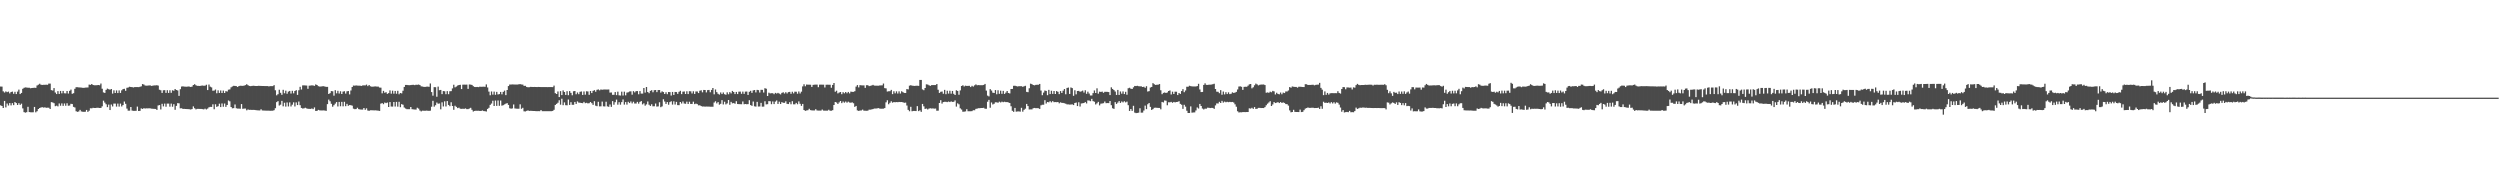 <svg xmlns="http://www.w3.org/2000/svg" width="1920" height="150"><path d="M0 66.465h1v14.431H0zM1 66.488h1v14.928H1zM2 70.160h1v12.774H2zM3 71.046h1v6.485H3zM4 70.191h1v12.296H4zM5 70.739h1v8.798H5zM6 70.364h1v10.677H6zM7 71.732h1v7.438H7zM8 70.679h1v10.281H8zM9 70.353h1v8.834H9zM10 72.046h1v8.682H10zM11 70.506h1v7.897H11zM12 72.218h1v6.922H12zM13 70.360h1v10.305H13zM14 68.789h1v10.462H14zM15 72.251h1v8.269H15zM16 71.386h1v8.255H16zM17 68.184h1v15.075H17zM18 67.430h1v18.669H18zM19 67.134h1v19.370H19zM20 67.245h1v18.937H20zM21 67.365h1v14.653H21zM22 67.398h1v18.678H22zM23 67.797h1v18.399H23zM24 67.571h1v18.701H24zM25 67.507h1v18.719H25zM26 67.374h1v14.772H26zM27 67.469h1v18.812H27zM28 65.653h1v19.734H28zM29 65.048h1v18.670H29zM30 64.312h1v18.621H30zM31 65.052h1v17.478H31zM32 65.245h1v17.086H32zM33 65.144h1v17.505H33zM34 65.150h1v17.302H34zM35 65.050h1v17.736H35zM36 65.131h1v17.574H36zM37 64.216h1v18.543H37zM38 64.219h1v19.503H38zM39 69.217h1v9.202H39zM40 69.530h1v9.152H40zM41 67.626h1v11.638H41zM42 71.062h1v10.511H42zM43 72.228h1v8.907H43zM44 70.004h1v11.720H44zM45 72.150h1v7.303H45zM46 69.825h1v11.356H46zM47 71.691h1v7.702H47zM48 69.824h1v11.457H48zM49 71.639h1v7.799H49zM50 71.737h1v9.456H50zM51 69.864h1v9.447H51zM52 71.823h1v9.406H52zM53 69.800h1v11.253H53zM54 68.819h1v10.913H54zM55 72.040h1v7.895H55zM56 71.552h1v10.542H56zM57 68.224h1v14.298H57zM58 66.961h1v18.486H58zM59 66.971h1v18.929H59zM60 67.102h1v18.487H60zM61 67.176h1v17.207H61zM62 67.289h1v18.296H62zM63 67.445h1v18.361H63zM64 67.476h1v18.413H64zM65 67.301h1v18.534H65zM66 67.203h1v17.227H66zM67 67.173h1v18.735H67zM68 64.993h1v20.001H68zM69 65.196h1v17.967H69zM70 64.523h1v18.674H70zM71 65.278h1v17.534H71zM72 65.474h1v17.453H72zM73 65.463h1v17.463H73zM74 65.434h1v17.321H74zM75 65.302h1v17.465H75zM76 65.471h1v17.486H76zM77 64.148h1v18.723H77zM78 68.128h1v13.542H78zM79 70.982h1v6.354H79zM80 71.373h1v7.400H80zM81 69.020h1v11.031H81zM82 68.069h1v14.231H82zM83 68.486h1v11.836H83zM84 68.840h1v15.665H84zM85 68.347h1v11.925H85zM86 71.865h1v9.887H86zM87 69.362h1v10.189H87zM88 71.441h1v8.118H88zM89 69.404h1v12.477H89zM90 71.455h1v8.123H90zM91 69.434h1v12.428H91zM92 71.384h1v8.199H92zM93 69.395h1v12.394H93zM94 68.413h1v12.275H94zM95 68.195h1v9.787H95zM96 69.757h1v9.956H96zM97 67.452h1v15.941H97zM98 67.188h1v17.830H98zM99 66.596h1v18.381H99zM100 66.828h1v15.356H100zM101 66.907h1v18.060H101zM102 67.198h1v17.951H102zM103 66.887h1v18.239H103zM104 66.843h1v18.228H104zM105 66.890h1v14.976H105zM106 66.906h1v18.350H106zM107 66.641h1v18.498H107zM108 66.293h1v16.949H108zM109 64.567h1v19.098H109zM110 64.944h1v18.147H110zM111 65.678h1v17.688H111zM112 65.778h1v17.413H112zM113 65.751h1v17.513H113zM114 65.565h1v17.602H114zM115 65.652h1v17.609H115zM116 65.974h1v17.458H116zM117 65.754h1v17.795H117zM118 65.589h1v17.998H118zM119 65.591h1v18.062H119zM120 65.408h1v19.011H120zM121 65.752h1v15.259H121zM122 68.916h1v11.751H122zM123 69.328h1v14.752H123zM124 71.384h1v8.358H124zM125 69.330h1v12.379H125zM126 69.219h1v10.349H126zM127 71.326h1v10.622H127zM128 69.291h1v10.296H128zM129 71.378h1v8.208H129zM130 69.304h1v12.635H130zM131 71.292h1v8.281H131zM132 69.346h1v12.650H132zM133 69.662h1v10.376H133zM134 68.371h1v15.975H134zM135 69.121h1v12.164H135zM136 69.502h1v9.691H136zM137 73.628h1v5.732H137zM138 68.485h1v14.732H138zM139 66.456h1v16.706H139zM140 66.299h1v17.376H140zM141 66.516h1v17.087H141zM142 66.562h1v17.138H142zM143 66.593h1v17.182H143zM144 66.422h1v17.374H144zM145 66.504h1v17.394H145zM146 66.807h1v17.306H146zM147 66.511h1v17.262H147zM148 65.282h1v16.452H148zM149 64.644h1v18.484H149zM150 65.462h1v18.560H150zM151 65.921h1v17.666H151zM152 65.929h1v17.687H152zM153 66.054h1v17.624H153zM154 65.806h1v17.868H154zM155 65.716h1v18.110H155zM156 65.822h1v18.192H156zM157 65.796h1v17.647H157zM158 65.057h1v19.014H158zM159 69.162h1v14.234H159zM160 64.898h1v17.557H160zM161 66.538h1v15.513H161zM162 67.137h1v14.982H162zM163 69.672h1v10.447H163zM164 69.507h1v14.424H164zM165 68.780h1v11.301H165zM166 71.619h1v10.447H166zM167 69.385h1v12.155H167zM168 71.363h1v8.253H168zM169 69.464h1v12.754H169zM170 71.432h1v8.036H170zM171 69.565h1v12.399H171zM172 71.400h1v8.107H172zM173 70.004h1v12.058H173zM174 70.292h1v10.322H174zM175 68.864h1v8.312H175zM176 68.660h1v9.155H176zM177 67.051h1v15.134H177zM178 66.420h1v16.798H178zM179 65.876h1v17.170H179zM180 66.007h1v14.232H180zM181 66.147h1v16.995H181zM182 66.788h1v16.607H182zM183 66.077h1v17.336H183zM184 65.862h1v17.623H184zM185 65.892h1v14.040H185zM186 65.922h1v17.639H186zM187 65.741h1v17.648H187zM188 65.382h1v17.948H188zM189 64.651h1v20.089H189zM190 65.421h1v18.658H190zM191 66.009h1v18.359H191zM192 66.135h1v18.172H192zM193 66.012h1v18.411H193zM194 65.860h1v18.494H194zM195 65.962h1v18.480H195zM196 66.048h1v18.546H196zM197 66.036h1v18.689H197zM198 65.914h1v18.876H198zM199 65.925h1v18.902H199zM200 66.012h1v17.922H200zM201 66.072h1v18.765H201zM202 66.058h1v18.837H202zM203 66.076h1v18.875H203zM204 66.105h1v18.874H204zM205 66.085h1v18.885H205zM206 66.347h1v18.654H206zM207 66.145h1v18.943H207zM208 66.157h1v18.902H208zM209 66.147h1v18.915H209zM210 65.399h1v19.223H210zM211 69.334h1v13.787H211zM212 73.203h1v5.220H212zM213 72.334h1v5.325H213zM214 68.910h1v12.158H214zM215 71.288h1v9.116H215zM216 72.795h1v4.695H216zM217 68.957h1v12.682H217zM218 71.607h1v7.313H218zM219 69.631h1v12.215H219zM220 71.965h1v6.736H220zM221 70.351h1v11.417H221zM222 69.849h1v8.798H222zM223 71.826h1v9.917H223zM224 69.728h1v10.662H224zM225 71.700h1v6.868H225zM226 69.900h1v11.881H226zM227 69.237h1v9.391H227zM228 72.867h1v7.832H228zM229 69.336h1v8.656H229zM230 66.669h1v14.124H230zM231 68.781h1v14.107H231zM232 65.599h1v17.754H232zM233 65.555h1v17.627H233zM234 65.632h1v17.103H234zM235 65.711h1v17.532H235zM236 68.181h1v15.362H236zM237 65.785h1v17.811H237zM238 65.663h1v18.003H238zM239 65.551h1v17.730H239zM240 65.616h1v18.191H240zM241 65.963h1v16.499H241zM242 64.841h1v20.347H242zM243 65.299h1v19.826H243zM244 66.177h1v18.226H244zM245 66.462h1v18.267H245zM246 66.456h1v18.381H246zM247 66.240h1v18.587H247zM248 66.215h1v18.568H248zM249 66.437h1v18.474H249zM250 66.733h1v18.410H250zM251 66.737h1v13.241H251zM252 72.185h1v4.307H252zM253 71.531h1v6.227H253zM254 69.919h1v9.812H254zM255 70.077h1v11.915H255zM256 73.448h1v7.369H256zM257 69.252h1v10.310H257zM258 71.676h1v6.722H258zM259 69.743h1v11.998H259zM260 71.844h1v6.419H260zM261 70.111h1v11.507H261zM262 72.202h1v6.052H262zM263 70.343h1v11.332H263zM264 70.022h1v8.141H264zM265 71.892h1v9.656H265zM266 70.125h1v9.632H266zM267 69.887h1v11.390H267zM268 72.473h1v8.194H268zM269 69.482h1v11.309H269zM270 66.796h1v14.372H270zM271 65.672h1v17.760H271zM272 65.786h1v18.066H272zM273 65.579h1v18.181H273zM274 65.745h1v16.990H274zM275 65.810h1v17.999H275zM276 65.777h1v18.287H276zM277 65.999h1v18.170H277zM278 65.616h1v18.574H278zM279 65.511h1v17.409H279zM280 65.580h1v18.733H280zM281 64.991h1v18.183H281zM282 66.148h1v18.758H282zM283 65.275h1v19.889H283zM284 66.229h1v18.446H284zM285 66.550h1v18.157H285zM286 66.539h1v18.205H286zM287 66.396h1v18.366H287zM288 66.334h1v18.424H288zM289 66.498h1v18.377H289zM290 66.485h1v18.505H290zM291 67.217h1v17.989H291zM292 67.322h1v12.303H292zM293 71.656h1v7.478H293zM294 69.788h1v10.251H294zM295 71.220h1v7.501H295zM296 70.788h1v8.397H296zM297 72.098h1v6.665H297zM298 71.542h1v10.637H298zM299 69.438h1v8.951H299zM300 71.938h1v9.865H300zM301 69.646h1v12.231H301zM302 71.941h1v6.412H302zM303 69.817h1v12.006H303zM304 72.008h1v6.223H304zM305 69.739h1v12.205H305zM306 72.371h1v5.830H306zM307 71.420h1v10.892H307zM308 71.717h1v8.274H308zM309 69.704h1v10.753H309zM310 66.742h1v15.839H310zM311 65.218h1v18.154H311zM312 65.220h1v18.640H312zM313 65.379h1v18.485H313zM314 65.440h1v18.410H314zM315 65.342h1v16.829H315zM316 65.175h1v18.677H316zM317 65.137h1v18.883H317zM318 65.379h1v18.717H318zM319 65.076h1v19.119H319zM320 65.119h1v17.628H320zM321 64.943h1v18.459H321zM322 65.329h1v19.555H322zM323 66.328h1v19.246H323zM324 66.451h1v18.550H324zM325 66.704h1v18.336H325zM326 66.772h1v18.309H326zM327 66.572h1v18.360H327zM328 66.497h1v18.549H328zM329 66.647h1v18.491H329zM330 64.096h1v20.903H330zM331 70.717h1v11.276H331zM332 73.456h1v3.948H332zM333 66.924h1v14.975H333zM334 66.992h1v13.826H334zM335 74.299h1v4.422H335zM336 66.518h1v13.151H336zM337 69.257h1v10.185H337zM338 69.058h1v14.915H338zM339 72.317h1v6.285H339zM340 69.940h1v11.824H340zM341 70.073h1v7.764H341zM342 72.367h1v9.381H342zM343 69.977h1v7.618H343zM344 72.342h1v8.229H344zM345 70.095h1v11.473H345zM346 70.012h1v8.536H346zM347 67.906h1v13.506H347zM348 65.089h1v19.263H348zM349 67.082h1v14.109H349zM350 66.463h1v15.627H350zM351 65.702h1v17.346H351zM352 65.258h1v17.420H352zM353 65.126h1v18.405H353zM354 68.420h1v15.200H354zM355 65.011h1v18.490H355zM356 64.998h1v18.592H356zM357 65.027h1v18.219H357zM358 64.981h1v18.835H358zM359 68.244h1v15.547H359zM360 64.861h1v18.493H360zM361 64.995h1v17.817H361zM362 65.212h1v19.092H362zM363 66.196h1v19.473H363zM364 66.753h1v18.437H364zM365 66.886h1v18.157H365zM366 66.746h1v18.373H366zM367 66.943h1v18.120H367zM368 66.536h1v18.643H368zM369 66.679h1v18.542H369zM370 66.633h1v18.210H370zM371 66.579h1v18.718H371zM372 66.654h1v18.728H372zM373 64.801h1v20.853H373zM374 67.168h1v16.472H374zM375 70.359h1v12.451H375zM376 73.155h1v7.380H376zM377 70.244h1v9.262H377zM378 72.651h1v4.713H378zM379 70.371h1v11.022H379zM380 72.804h1v4.427H380zM381 70.554h1v10.764H381zM382 72.561h1v4.598H382zM383 72.267h1v8.993H383zM384 70.621h1v6.595H384zM385 72.429h1v8.746H385zM386 70.534h1v10.278H386zM387 69.570h1v10.601H387zM388 73.069h1v6.556H388zM389 69.117h1v10.068H389zM390 66.083h1v14.508H390zM391 64.908h1v18.235H391zM392 64.899h1v18.603H392zM393 64.835h1v18.418H393zM394 64.853h1v15.363H394zM395 64.921h1v18.389H395zM396 64.912h1v18.551H396zM397 64.900h1v18.618H397zM398 64.736h1v18.757H398zM399 64.607h1v15.504H399zM400 64.856h1v18.711H400zM401 64.989h1v17.802H401zM402 65.931h1v19.569H402zM403 65.891h1v19.710H403zM404 66.741h1v18.402H404zM405 67.035h1v17.740H405zM406 66.957h1v18.219H406zM407 66.735h1v18.370H407zM408 66.780h1v18.369H408zM409 66.841h1v18.392H409zM410 66.754h1v18.486H410zM411 66.806h1v18.562H411zM412 66.854h1v18.531H412zM413 66.790h1v18.564H413zM414 66.839h1v18.548H414zM415 66.888h1v17.668H415zM416 66.863h1v18.543H416zM417 66.875h1v18.526H417zM418 66.863h1v18.541H418zM419 66.878h1v18.498H419zM420 66.903h1v18.485H420zM421 66.890h1v18.527H421zM422 66.877h1v18.530H422zM423 66.884h1v18.506H423zM424 66.897h1v18.313H424zM425 65.734h1v18.580H425zM426 71.599h1v8.977H426zM427 72.195h1v7.578H427zM428 70.227h1v8.669H428zM429 74.568h1v2.456H429zM430 70.006h1v10.394H430zM431 73.029h1v2.813H431zM432 69.443h1v11.359H432zM433 70.677h1v7.973H433zM434 72.919h1v7.878H434zM435 70.046h1v10.829H435zM436 73.094h1v3.340H436zM437 69.924h1v10.676H437zM438 71.318h1v7.147H438zM439 73.147h1v7.321H439zM440 70.079h1v10.426H440zM441 69.868h1v8.412H441zM442 72.375h1v7.447H442zM443 70.989h1v6.887H443zM444 72.345h1v6.467H444zM445 70.518h1v8.364H445zM446 70.249h1v8.847H446zM447 72.902h1v6.334H447zM448 70.269h1v7.986H448zM449 72.705h1v6.553H449zM450 70.068h1v8.905H450zM451 70.233h1v9.170H451zM452 72.790h1v6.463H452zM453 69.911h1v8.430H453zM454 71.477h1v7.801H454zM455 69.761h1v10.771H455zM456 69.231h1v8.481H456zM457 70.434h1v10.736H457zM458 68.972h1v12.599H458zM459 68.676h1v9.493H459zM460 69.359h1v12.340H460zM461 68.709h1v12.962H461zM462 68.917h1v9.110H462zM463 68.778h1v12.870H463zM464 68.702h1v13.039H464zM465 68.764h1v9.350H465zM466 68.751h1v12.953H466zM467 68.696h1v13.342H467zM468 71.107h1v9.111H468zM469 71.033h1v11.028H469zM470 72.787h1v4.861H470zM471 72.801h1v7.617H471zM472 70.696h1v7.788H472zM473 73.067h1v3.437H473zM474 70.424h1v9.937H474zM475 73.230h1v5.257H475zM476 73.383h1v7.011H476zM477 70.398h1v8.037H477zM478 73.375h1v3.017H478zM479 70.381h1v9.933H479zM480 73.231h1v5.170H480zM481 71.122h1v9.222H481zM482 70.854h1v7.344H482zM483 70.249h1v8.891H483zM484 70.147h1v7.803H484zM485 72.728h1v6.661H485zM486 69.975h1v8.140H486zM487 70.972h1v8.566H487zM488 69.975h1v9.534H488zM489 69.921h1v8.298H489zM490 72.405h1v7.222H490zM491 69.954h1v8.282H491zM492 71.896h1v5.718H492zM493 71.895h1v8.266H493zM494 67.578h1v11.791H494zM495 71.135h1v10.004H495zM496 66.809h1v13.344H496zM497 70.652h1v7.259H497zM498 71.563h1v8.869H498zM499 69.796h1v11.537H499zM500 69.259h1v10.800H500zM501 70.853h1v10.828H501zM502 69.258h1v12.344H502zM503 69.123h1v10.390H503zM504 70.735h1v11.143H504zM505 69.171h1v12.547H505zM506 69.117h1v9.444H506zM507 71.123h1v11.207H507zM508 70.118h1v11.583H508zM509 70.684h1v5.556H509zM510 72.178h1v5.818H510zM511 70.857h1v8.957H511zM512 72.351h1v6.050H512zM513 70.656h1v9.763H513zM514 70.759h1v7.657H514zM515 73.366h1v4.412H515zM516 70.584h1v9.734H516zM517 72.927h1v4.890H517zM518 70.584h1v9.724H518zM519 70.691h1v7.531H519zM520 72.115h1v8.623H520zM521 70.507h1v10.287H521zM522 69.746h1v8.599H522zM523 72.294h1v7.225H523zM524 70.388h1v7.536H524zM525 70.270h1v9.258H525zM526 72.199h1v7.508H526zM527 70.096h1v7.993H527zM528 72.261h1v7.599H528zM529 70.065h1v8.047H529zM530 70.129h1v9.709H530zM531 71.774h1v8.034H531zM532 70.107h1v7.995H532zM533 72.127h1v7.861H533zM534 70.265h1v9.309H534zM535 70.251h1v9.700H535zM536 71.462h1v9.479H536zM537 69.678h1v11.149H537zM538 69.328h1v12.141H538zM539 70.899h1v10.918H539zM540 69.087h1v12.676H540zM541 69.105h1v12.840H541zM542 70.970h1v10.857H542zM543 69.201h1v12.675H543zM544 69.069h1v12.802H544zM545 70.852h1v11.136H545zM546 69.093h1v12.869H546zM547 67.568h1v14.382H547zM548 72.471h1v6.285H548zM549 68.692h1v9.069H549zM550 70.739h1v8.646H550zM551 72.029h1v6.342H551zM552 72.638h1v7.725H552zM553 70.995h1v8.745H553zM554 72.234h1v4.693H554zM555 71.002h1v9.235H555zM556 72.345h1v5.804H556zM557 72.770h1v7.425H557zM558 70.917h1v8.508H558zM559 72.403h1v4.381H559zM560 70.745h1v9.737H560zM561 71.729h1v6.528H561zM562 69.815h1v9.547H562zM563 70.635h1v8.515H563zM564 72.236h1v7.456H564zM565 70.616h1v7.123H565zM566 72.227h1v7.670H566zM567 70.426h1v9.539H567zM568 70.325h1v9.717H568zM569 72.038h1v8.045H569zM570 70.337h1v7.572H570zM571 72.075h1v7.976H571zM572 70.370h1v9.508H572zM573 70.275h1v9.780H573zM574 72.906h1v7.078H574zM575 70.497h1v6.433H575zM576 69.755h1v10.913H576zM577 71.341h1v9.952H577zM578 69.408h1v8.561H578zM579 69.143h1v12.537H579zM580 70.977h1v10.907H580zM581 69.032h1v9.226H581zM582 69.197h1v12.634H582zM583 71.090h1v10.689H583zM584 68.981h1v10.022H584zM585 68.994h1v12.912H585zM586 71.062h1v10.800H586zM587 67.721h1v10.057H587zM588 68.149h1v12.046H588zM589 73.734h1v6.280H589zM590 71.147h1v6.510H590zM591 71.740h1v6.028H591zM592 71.585h1v8.420H592zM593 71.594h1v6.340H593zM594 72.338h1v7.610H594zM595 71.331h1v6.676H595zM596 71.859h1v5.322H596zM597 71.326h1v8.514H597zM598 71.879h1v6.195H598zM599 72.504h1v7.352H599zM600 71.303h1v7.140H600zM601 70.856h1v8.080H601zM602 71.848h1v7.176H602zM603 70.788h1v7.039H603zM604 71.769h1v8.024H604zM605 70.742h1v9.203H605zM606 70.573h1v7.913H606zM607 72.031h1v8.029H607zM608 70.463h1v7.270H608zM609 71.737h1v8.375H609zM610 70.417h1v9.715H610zM611 70.474h1v8.512H611zM612 71.984h1v8.081H612zM613 70.235h1v7.651H613zM614 71.796h1v7.919H614zM615 70.384h1v10.921H615zM616 66.345h1v13.484H616zM617 64.692h1v19.786H617zM618 66.235h1v18.891H618zM619 64.900h1v19.958H619zM620 65.044h1v19.590H620zM621 65.050h1v18.531H621zM622 65.065h1v19.537H622zM623 66.778h1v18.030H623zM624 65.163h1v19.667H624zM625 65.027h1v19.835H625zM626 64.986h1v18.899H626zM627 64.964h1v19.895H627zM628 66.947h1v18.000H628zM629 65.010h1v19.918H629zM630 64.986h1v19.969H630zM631 65.009h1v19.105H631zM632 65.045h1v19.908H632zM633 67.179h1v17.824H633zM634 65.051h1v19.924H634zM635 65.042h1v19.937H635zM636 65.066h1v19.202H636zM637 65.062h1v19.975H637zM638 67.356h1v17.676H638zM639 65.232h1v19.405H639zM640 63.733h1v16.888H640zM641 70.430h1v7.903H641zM642 69.615h1v9.113H642zM643 71.716h1v8.130H643zM644 71.048h1v7.613H644zM645 70.673h1v6.870H645zM646 72.362h1v6.841H646zM647 70.809h1v7.160H647zM648 71.697h1v7.142H648zM649 70.631h1v7.348H649zM650 71.623h1v7.215H650zM651 70.621h1v7.475H651zM652 71.713h1v7.035H652zM653 70.359h1v8.541H653zM654 70.545h1v8.034H654zM655 70.546h1v8.750H655zM656 70.020h1v12.059H656zM657 66.525h1v14.836H657zM658 65.319h1v19.472H658zM659 67.099h1v18.080H659zM660 65.364h1v19.537H660zM661 65.537h1v19.315H661zM662 65.611h1v18.586H662zM663 65.582h1v19.405H663zM664 67.479h1v17.543H664zM665 65.428h1v19.686H665zM666 65.424h1v19.550H666zM667 66.149h1v18.060H667zM668 65.909h1v18.340H668zM669 65.637h1v18.396H669zM670 65.172h1v18.592H670zM671 65.720h1v17.656H671zM672 65.786h1v17.575H672zM673 65.803h1v17.507H673zM674 65.824h1v17.152H674zM675 65.632h1v17.742H675zM676 65.589h1v17.907H676zM677 65.560h1v17.923H677zM678 64.154h1v19.290H678zM679 67.685h1v15.303H679zM680 67.899h1v10.704H680zM681 70.293h1v6.705H681zM682 70.080h1v10.021H682zM683 70.035h1v8.933H683zM684 69.003h1v8.749H684zM685 72.274h1v6.564H685zM686 70.069h1v8.311H686zM687 71.698h1v6.837H687zM688 70.120h1v8.251H688zM689 71.819h1v6.695H689zM690 70.148h1v8.152H690zM691 71.846h1v6.556H691zM692 70.075h1v8.271H692zM693 70.820h1v7.752H693zM694 71.398h1v7.551H694zM695 71.446h1v7.351H695zM696 68.396h1v12.646H696zM697 68.647h1v15.719H697zM698 65.775h1v19.679H698zM699 65.413h1v16.635H699zM700 65.803h1v19.658H700zM701 65.893h1v19.320H701zM702 66.012h1v19.197H702zM703 65.824h1v19.461H703zM704 65.826h1v15.699H704zM705 65.936h1v19.397H705zM706 61.404h1v23.315H706zM707 61.390h1v24.503H707zM708 68.649h1v11.197H708zM709 69.260h1v12.378H709zM710 67.565h1v16.102H710zM711 64.743h1v18.607H711zM712 64.907h1v19.144H712zM713 65.491h1v17.898H713zM714 65.925h1v17.246H714zM715 65.390h1v17.962H715zM716 65.319h1v17.937H716zM717 65.327h1v18.126H717zM718 65.331h1v18.038H718zM719 64.536h1v20.511H719zM720 68.909h1v16.091H720zM721 71.392h1v7.711H721zM722 70.527h1v6.442H722zM723 70.281h1v9.281H723zM724 71.992h1v6.379H724zM725 69.036h1v9.171H725zM726 72.365h1v5.801H726zM727 69.665h1v8.790H727zM728 71.877h1v6.103H728zM729 69.699h1v8.666H729zM730 71.947h1v5.951H730zM731 69.851h1v8.457H731zM732 72.051h1v6.146H732zM733 72.983h1v4.121H733zM734 69.348h1v12.531H734zM735 69.835h1v9.544H735zM736 72.759h1v7.382H736zM737 69.413h1v13.792H737zM738 66.061h1v18.036H738zM739 65.496h1v20.312H739zM740 66.424h1v19.315H740zM741 65.769h1v19.785H741zM742 66.004h1v17.839H742zM743 65.941h1v19.489H743zM744 65.886h1v19.550H744zM745 66.890h1v18.553H745zM746 65.914h1v19.454H746zM747 66.505h1v18.146H747zM748 65.535h1v19.159H748zM749 64.806h1v18.824H749zM750 65.507h1v17.922H750zM751 65.350h1v17.735H751zM752 65.432h1v17.647H752zM753 65.442h1v17.481H753zM754 65.441h1v17.524H754zM755 65.251h1v17.535H755zM756 64.452h1v19.062H756zM757 69.604h1v13.930H757zM758 73.397h1v4.743H758zM759 74.043h1v2.641H759zM760 68.450h1v14.284H760zM761 69.553h1v9.166H761zM762 71.162h1v9.050H762zM763 71.426h1v8.244H763zM764 69.151h1v9.388H764zM765 72.415h1v6.152H765zM766 69.326h1v9.574H766zM767 72.064h1v5.996H767zM768 69.639h1v9.055H768zM769 72.056h1v6.036H769zM770 69.798h1v8.708H770zM771 72.159h1v5.995H771zM772 71.094h1v7.340H772zM773 69.875h1v8.511H773zM774 71.426h1v7.255H774zM775 71.756h1v7.354H775zM776 68.333h1v13.286H776zM777 68.285h1v16.813H777zM778 65.920h1v19.996H778zM779 65.839h1v17.032H779zM780 66.136h1v19.621H780zM781 66.406h1v19.207H781zM782 66.193h1v19.379H782zM783 66.198h1v19.561H783zM784 66.177h1v16.615H784zM785 66.682h1v19.067H785zM786 66.237h1v18.080H786zM787 65.886h1v17.587H787zM788 70.532h1v9.292H788zM789 70.791h1v10.676H789zM790 67.789h1v16.283H790zM791 64.242h1v19.769H791zM792 64.598h1v19.410H792zM793 65.294h1v17.835H793zM794 65.551h1v17.331H794zM795 65.158h1v17.943H795zM796 65.092h1v17.966H796zM797 65.062h1v18.096H797zM798 64.439h1v19.204H798zM799 69.524h1v11.354H799zM800 73.098h1v7.347H800zM801 71.117h1v9.336H801zM802 69.504h1v7.438H802zM803 69.818h1v9.688H803zM804 73.129h1v5.231H804zM805 69.019h1v9.594H805zM806 72.261h1v5.445H806zM807 69.663h1v9.003H807zM808 72.115h1v5.536H808zM809 69.877h1v8.598H809zM810 72.176h1v6.220H810zM811 69.932h1v8.562H811zM812 70.495h1v7.821H812zM813 72.307h1v7.049H813zM814 69.925h1v8.663H814zM815 71.389h1v7.628H815zM816 69.628h1v9.441H816zM817 68.349h1v10.935H817zM818 72.379h1v7.290H818zM819 67.531h1v12.632H819zM820 67.221h1v12.946H820zM821 72.139h1v8.191H821zM822 67.162h1v13.137H822zM823 67.683h1v12.458H823zM824 73.556h1v7.115H824zM825 69.325h1v9.779H825zM826 72.461h1v6.279H826zM827 69.898h1v11.555H827zM828 69.798h1v8.730H828zM829 70.452h1v11.387H829zM830 70.162h1v9.286H830zM831 69.604h1v9.692H831zM832 71.067h1v8.026H832zM833 69.330h1v9.063H833zM834 72.055h1v7.409H834zM835 70.418h1v6.673H835zM836 71.831h1v5.359H836zM837 73.340h1v4.359H837zM838 73.303h1v2.602H838zM839 71.521h1v6.146H839zM840 69.483h1v8.651H840zM841 71.445h1v8.781H841zM842 67.859h1v11.508H842zM843 71.929h1v6.318H843zM844 70.414h1v10.539H844zM845 70.611h1v8.981H845zM846 70.329h1v9.151H846zM847 71.292h1v7.987H847zM848 70.515h1v7.445H848zM849 70.521h1v8.716H849zM850 70.531h1v8.606H850zM851 70.686h1v8.504H851zM852 73.031h1v4.523H852zM853 67.046h1v13.767H853zM854 68.307h1v14.838H854zM855 69.160h1v14.427H855zM856 70.315h1v8.145H856zM857 72.928h1v6.885H857zM858 69.075h1v9.700H858zM859 72.888h1v4.745H859zM860 70.251h1v8.789H860zM861 71.961h1v5.974H861zM862 70.193h1v8.450H862zM863 72.248h1v5.512H863zM864 70.514h1v8.116H864zM865 72.763h1v5.289H865zM866 67.802h1v12.988H866zM867 67.356h1v17.825H867zM868 68.086h1v15.649H868zM869 68.371h1v16.754H869zM870 67.080h1v14.155H870zM871 65.972h1v20.508H871zM872 66.102h1v20.808H872zM873 65.907h1v20.827H873zM874 66.195h1v20.349H874zM875 66.320h1v16.838H875zM876 66.303h1v20.223H876zM877 66.835h1v19.639H877zM878 66.605h1v18.302H878zM879 67.430h1v13.666H879zM880 66.224h1v17.610H880zM881 70.273h1v9.779H881zM882 69.989h1v9.092H882zM883 67.239h1v14.818H883zM884 66.778h1v17.630H884zM885 63.837h1v19.961H885zM886 64.702h1v18.108H886zM887 65.232h1v17.440H887zM888 65.061h1v17.737H888zM889 65.014h1v17.870H889zM890 64.577h1v18.320H890zM891 69.319h1v14.651H891zM892 72.367h1v5.909H892zM893 71.330h1v7.350H893zM894 70.996h1v6.186H894zM895 71.439h1v5.920H895zM896 71.009h1v9.840H896zM897 69.903h1v8.648H897zM898 69.475h1v9.105H898zM899 72.542h1v5.703H899zM900 70.402h1v8.536H900zM901 72.198h1v6.063H901zM902 70.414h1v8.219H902zM903 70.474h1v7.853H903zM904 73.014h1v5.238H904zM905 71.440h1v6.260H905zM906 72.118h1v7.645H906zM907 69.953h1v10.467H907zM908 68.440h1v15.178H908zM909 70.802h1v9.670H909zM910 69.501h1v12.445H910zM911 66.596h1v18.469H911zM912 66.607h1v20.172H912zM913 65.851h1v20.951H913zM914 66.164h1v15.530H914zM915 66.329h1v20.191H915zM916 66.391h1v19.985H916zM917 66.390h1v19.922H917zM918 66.414h1v18.409H918zM919 66.111h1v16.402H919zM920 64.337h1v19.030H920zM921 68.691h1v11.119H921zM922 70.701h1v10.693H922zM923 70.589h1v12.781H923zM924 65.230h1v18.859H924zM925 64.007h1v19.425H925zM926 65.157h1v18.279H926zM927 65.244h1v17.443H927zM928 65.021h1v17.767H928zM929 65.036h1v17.937H929zM930 64.942h1v17.904H930zM931 64.663h1v18.240H931zM932 64.314h1v19.275H932zM933 68.331h1v12.602H933zM934 70.395h1v9.014H934zM935 70.487h1v9.019H935zM936 71.592h1v6.582H936zM937 69.225h1v9.884H937zM938 72.765h1v4.687H938zM939 70.305h1v8.487H939zM940 72.506h1v5.537H940zM941 70.804h1v7.759H941zM942 72.260h1v5.921H942zM943 70.925h1v7.547H943zM944 72.283h1v5.973H944zM945 71.994h1v6.437H945zM946 70.907h1v7.395H946zM947 71.386h1v7.365H947zM948 71.114h1v9.007H948zM949 70.532h1v11.456H949zM950 68.722h1v16.749H950zM951 66.482h1v19.903H951zM952 66.315h1v19.930H952zM953 66.642h1v19.636H953zM954 69.011h1v17.076H954zM955 66.699h1v19.390H955zM956 66.632h1v19.491H956zM957 66.641h1v19.400H957zM958 65.800h1v20.240H958zM959 64.755h1v18.450H959zM960 64.529h1v18.859H960zM961 67.825h1v14.950H961zM962 67.024h1v16.584H962zM963 65.473h1v16.778H963zM964 64.187h1v19.455H964zM965 64.828h1v18.659H965zM966 65.572h1v17.271H966zM967 65.144h1v17.699H967zM968 64.918h1v18.074H968zM969 64.946h1v17.993H969zM970 64.865h1v18.140H970zM971 65.330h1v16.948H971zM972 71.215h1v9.652H972zM973 70.983h1v8.653H973zM974 71.276h1v7.440H974zM975 70.406h1v7.331H975zM976 70.862h1v10.545H976zM977 69.788h1v10.454H977zM978 70.197h1v8.185H978zM979 72.569h1v6.597H979zM980 71.197h1v7.651H980zM981 72.130h1v6.331H981zM982 72.424h1v6.749H982zM983 71.046h1v7.346H983zM984 72.376h1v6.685H984zM985 71.099h1v7.518H985zM986 71.459h1v7.602H986zM987 70.257h1v9.690H987zM988 70.258h1v9.770H988zM989 69.452h1v11.625H989zM990 66.853h1v17.948H990zM991 67.400h1v18.875H991zM992 66.417h1v19.604H992zM993 66.604h1v17.715H993zM994 66.752h1v19.158H994zM995 66.786h1v19.229H995zM996 67.329h1v18.678H996zM997 66.630h1v19.412H997zM998 66.608h1v17.571H998zM999 66.703h1v19.389H999zM1000 66.824h1v19.103H1000zM1001 66.863h1v17.768H1001zM1002 64.677h1v18.734H1002zM1003 64.703h1v18.267H1003zM1004 65.258h1v17.291H1004zM1005 65.212h1v17.627H1005zM1006 65.251h1v17.572H1006zM1007 65.132h1v17.613H1007zM1008 65.057h1v17.706H1008zM1009 65.527h1v17.449H1009zM1010 65.154h1v17.783H1010zM1011 65.028h1v17.938H1011zM1012 64.956h1v17.727H1012zM1013 63.657h1v20.029H1013zM1014 67.498h1v14.098H1014zM1015 68.889h1v14.649H1015zM1016 73.073h1v5.057H1016zM1017 70.189h1v8.821H1017zM1018 72.784h1v6.046H1018zM1019 71.394h1v7.723H1019zM1020 72.640h1v5.986H1020zM1021 71.666h1v7.790H1021zM1022 71.539h1v6.914H1022zM1023 71.535h1v7.922H1023zM1024 71.567h1v6.921H1024zM1025 71.523h1v8.028H1025zM1026 71.554h1v7.051H1026zM1027 70.024h1v8.921H1027zM1028 71.369h1v8.962H1028zM1029 71.910h1v10.697H1029zM1030 68.368h1v17.435H1030zM1031 66.852h1v17.659H1031zM1032 66.963h1v19.386H1032zM1033 68.564h1v17.555H1033zM1034 67.104h1v18.882H1034zM1035 67.150h1v19.011H1035zM1036 67.306h1v17.842H1036zM1037 67.230h1v18.974H1037zM1038 68.706h1v17.431H1038zM1039 67.063h1v19.164H1039zM1040 67.352h1v17.968H1040zM1041 65.387h1v17.251H1041zM1042 64.392h1v19.290H1042zM1043 65.110h1v18.093H1043zM1044 65.449h1v17.260H1044zM1045 65.304h1v17.464H1045zM1046 65.259h1v17.351H1046zM1047 65.294h1v17.307H1047zM1048 65.094h1v17.687H1048zM1049 65.202h1v17.488H1049zM1050 65.109h1v17.760H1050zM1051 65.010h1v17.852H1051zM1052 65.031h1v17.877H1052zM1053 65.089h1v17.858H1053zM1054 65.673h1v17.317H1054zM1055 65.089h1v17.881H1055zM1056 65.102h1v17.849H1056zM1057 65.042h1v17.952H1057zM1058 65.110h1v17.812H1058zM1059 65.139h1v17.834H1059zM1060 65.096h1v17.933H1060zM1061 65.088h1v17.960H1061zM1062 65.145h1v17.853H1062zM1063 64.670h1v18.367H1063zM1064 65.461h1v18.573H1064zM1065 68.960h1v9.700H1065zM1066 71.578h1v7.274H1066zM1067 70.160h1v10.079H1067zM1068 71.684h1v7.667H1068zM1069 73.649h1v4.975H1069zM1070 70.531h1v8.526H1070zM1071 71.256h1v8.561H1071zM1072 71.150h1v7.452H1072zM1073 72.259h1v8.325H1073zM1074 70.222h1v8.248H1074zM1075 72.071h1v6.983H1075zM1076 70.290h1v10.454H1076zM1077 72.052h1v7.146H1077zM1078 70.161h1v10.739H1078zM1079 72.158h1v7.004H1079zM1080 71.015h1v10.470H1080zM1081 70.289h1v10.991H1081zM1082 71.956h1v9.532H1082zM1083 68.636h1v16.242H1083zM1084 66.894h1v16.340H1084zM1085 66.960h1v18.569H1085zM1086 68.623h1v16.785H1086zM1087 67.244h1v18.251H1087zM1088 67.262h1v18.169H1088zM1089 67.282h1v16.744H1089zM1090 67.209h1v18.285H1090zM1091 68.848h1v16.885H1091zM1092 67.153h1v18.515H1092zM1093 67.278h1v18.015H1093zM1094 65.508h1v16.951H1094zM1095 64.480h1v18.937H1095zM1096 65.201h1v18.185H1096zM1097 65.676h1v17.209H1097zM1098 65.623h1v17.276H1098zM1099 65.623h1v17.247H1099zM1100 65.539h1v17.266H1100zM1101 65.468h1v17.457H1101zM1102 65.565h1v17.361H1102zM1103 65.492h1v17.638H1103zM1104 65.387h1v17.760H1104zM1105 65.425h1v17.753H1105zM1106 66.121h1v16.895H1106zM1107 66.582h1v16.692H1107zM1108 65.909h1v14.149H1108zM1109 71.270h1v6.100H1109zM1110 68.862h1v13.328H1110zM1111 71.963h1v7.962H1111zM1112 70.796h1v10.870H1112zM1113 69.839h1v9.602H1113zM1114 71.821h1v9.787H1114zM1115 69.688h1v10.082H1115zM1116 71.734h1v7.738H1116zM1117 69.708h1v11.851H1117zM1118 71.692h1v7.742H1118zM1119 69.419h1v12.212H1119zM1120 68.209h1v11.917H1120zM1121 72.380h1v6.930H1121zM1122 70.020h1v9.248H1122zM1123 67.294h1v15.579H1123zM1124 67.940h1v16.754H1124zM1125 66.727h1v18.049H1125zM1126 66.798h1v18.053H1126zM1127 66.889h1v17.924H1127zM1128 66.846h1v18.023H1128zM1129 67.393h1v17.458H1129zM1130 66.844h1v18.092H1130zM1131 66.956h1v18.086H1131zM1132 66.826h1v18.209H1132zM1133 66.328h1v18.705H1133zM1134 67.059h1v16.222H1134zM1135 64.687h1v19.042H1135zM1136 65.038h1v18.425H1136zM1137 65.799h1v17.039H1137zM1138 65.883h1v17.340H1138zM1139 65.874h1v17.424H1139zM1140 65.701h1v17.504H1140zM1141 65.764h1v17.508H1141zM1142 65.858h1v17.540H1142zM1143 64.328h1v19.074H1143zM1144 63.866h1v18.450H1144zM1145 70.358h1v7.320H1145zM1146 70.669h1v7.540H1146zM1147 70.404h1v9.380H1147zM1148 71.237h1v9.021H1148zM1149 70.443h1v10.566H1149zM1150 70.964h1v10.979H1150zM1151 69.843h1v11.509H1151zM1152 71.794h1v7.188H1152zM1153 69.582h1v11.947H1153zM1154 71.658h1v7.665H1154zM1155 69.646h1v12.015H1155zM1156 71.587h1v7.739H1156zM1157 69.653h1v12.043H1157zM1158 69.579h1v9.789H1158zM1159 71.283h1v8.639H1159zM1160 63.596h1v17.586H1160zM1161 64.347h1v22.405H1161zM1162 67.855h1v14.209H1162zM1163 67.905h1v14.042H1163zM1164 67.187h1v16.465H1164zM1165 66.621h1v17.400H1165zM1166 66.407h1v14.983H1166zM1167 66.462h1v17.636H1167zM1168 66.974h1v17.059H1168zM1169 66.484h1v17.739H1169zM1170 66.523h1v17.853H1170zM1171 66.540h1v14.621H1171zM1172 66.392h1v17.913H1172zM1173 66.046h1v18.098H1173zM1174 65.749h1v16.626H1174zM1175 64.689h1v19.241H1175zM1176 65.314h1v18.187H1176zM1177 65.909h1v17.717H1177zM1178 65.974h1v17.511H1178zM1179 65.918h1v17.638H1179zM1180 65.756h1v17.733H1180zM1181 65.830h1v17.772H1181zM1182 65.900h1v17.828H1182zM1183 65.867h1v18.035H1183zM1184 65.753h1v18.030H1184zM1185 63.995h1v18.411H1185zM1186 64.453h1v19.652H1186zM1187 70.553h1v8.858H1187zM1188 71.006h1v7.352H1188zM1189 70.964h1v7.671H1189zM1190 72.013h1v7.771H1190zM1191 71.349h1v10.385H1191zM1192 69.558h1v9.585H1192zM1193 71.493h1v7.633H1193zM1194 69.302h1v12.523H1194zM1195 71.378h1v7.999H1195zM1196 69.578h1v12.181H1196zM1197 71.498h1v7.781H1197zM1198 69.512h1v12.461H1198zM1199 71.007h1v8.255H1199zM1200 70.293h1v11.473H1200zM1201 71.747h1v6.383H1201zM1202 69.875h1v10.576H1202zM1203 67.274h1v15.579H1203zM1204 66.128h1v16.621H1204zM1205 65.993h1v17.080H1205zM1206 66.626h1v16.423H1206zM1207 66.179h1v16.942H1207zM1208 66.228h1v17.067H1208zM1209 66.129h1v17.164H1209zM1210 66.038h1v17.299H1210zM1211 66.763h1v16.659H1211zM1212 65.946h1v17.628H1212zM1213 65.956h1v16.876H1213zM1214 64.898h1v17.464H1214zM1215 65.037h1v19.319H1215zM1216 65.901h1v18.707H1216zM1217 66.203h1v18.020H1217zM1218 66.199h1v18.061H1218zM1219 66.159h1v18.144H1219zM1220 66.011h1v18.303H1220zM1221 65.995h1v17.928H1221zM1222 66.108h1v18.322H1222zM1223 66.006h1v18.565H1223zM1224 64.974h1v19.695H1224zM1225 69.636h1v13.382H1225zM1226 70.734h1v9.846H1226zM1227 69.169h1v11.690H1227zM1228 70.013h1v9.820H1228zM1229 70.248h1v8.752H1229zM1230 69.290h1v14.700H1230zM1231 68.562h1v11.286H1231zM1232 71.792h1v8.558H1232zM1233 69.716h1v12.184H1233zM1234 71.571h1v7.407H1234zM1235 69.768h1v12.201H1235zM1236 71.756h1v7.181H1236zM1237 69.743h1v12.127H1237zM1238 72.321h1v6.465H1238zM1239 71.638h1v10.323H1239zM1240 70.614h1v9.987H1240zM1241 70.653h1v7.077H1241zM1242 67.987h1v9.694H1242zM1243 67.255h1v14.482H1243zM1244 66.228h1v16.023H1244zM1245 65.728h1v16.501H1245zM1246 65.754h1v14.430H1246zM1247 65.838h1v16.390H1247zM1248 66.876h1v15.525H1248zM1249 65.790h1v16.889H1249zM1250 65.652h1v17.100H1250zM1251 65.521h1v14.809H1251zM1252 65.541h1v17.323H1252zM1253 65.616h1v17.048H1253zM1254 65.210h1v18.939H1254zM1255 64.929h1v20.288H1255zM1256 65.812h1v18.644H1256zM1257 66.315h1v18.470H1257zM1258 66.384h1v18.286H1258zM1259 66.288h1v18.447H1259zM1260 66.144h1v18.572H1260zM1261 66.214h1v18.566H1261zM1262 66.225h1v18.664H1262zM1263 66.223h1v18.722H1263zM1264 66.163h1v18.861H1264zM1265 66.194h1v18.847H1265zM1266 66.238h1v17.913H1266zM1267 66.309h1v18.695H1267zM1268 66.308h1v18.708H1268zM1269 66.320h1v18.743H1269zM1270 66.335h1v18.686H1270zM1271 66.337h1v18.690H1271zM1272 66.487h1v18.581H1272zM1273 66.369h1v18.680H1273zM1274 66.390h1v18.646H1274zM1275 66.365h1v18.702H1275zM1276 66.397h1v18.101H1276zM1277 66.375h1v18.678H1277zM1278 66.434h1v18.605H1278zM1279 65.689h1v19.260H1279zM1280 69.170h1v12.273H1280zM1281 69.839h1v11.529H1281zM1282 70.808h1v5.608H1282zM1283 69.610h1v9.342H1283zM1284 72.790h1v6.117H1284zM1285 71.797h1v7.939H1285zM1286 68.855h1v10.886H1286zM1287 71.511h1v6.356H1287zM1288 68.659h1v11.195H1288zM1289 71.225h1v6.714H1289zM1290 71.660h1v8.164H1290zM1291 68.752h1v11.098H1291zM1292 71.659h1v6.236H1292zM1293 69.103h1v11.833H1293zM1294 68.059h1v12.057H1294zM1295 67.884h1v11.188H1295zM1296 69.239h1v9.518H1296zM1297 74.262h1v4.173H1297zM1298 68.919h1v10.278H1298zM1299 68.895h1v7.619H1299zM1300 68.730h1v10.722H1300zM1301 68.664h1v10.941H1301zM1302 74.606h1v4.828H1302zM1303 68.728h1v10.766H1303zM1304 68.936h1v7.659H1304zM1305 68.636h1v10.914H1305zM1306 68.480h1v10.759H1306zM1307 74.663h1v3.952H1307zM1308 68.771h1v9.042H1308zM1309 67.859h1v10.043H1309zM1310 72.609h1v5.960H1310zM1311 67.389h1v11.498H1311zM1312 67.084h1v11.727H1312zM1313 72.307h1v6.776H1313zM1314 67.201h1v11.796H1314zM1315 67.225h1v11.448H1315zM1316 72.267h1v6.763H1316zM1317 67.141h1v12.051H1317zM1318 67.164h1v11.238H1318zM1319 72.354h1v6.771H1319zM1320 66.323h1v14.459H1320zM1321 71.807h1v9.144H1321zM1322 73.187h1v6.698H1322zM1323 68.007h1v10.470H1323zM1324 71.273h1v7.112H1324zM1325 68.528h1v11.975H1325zM1326 71.527h1v6.630H1326zM1327 71.543h1v8.783H1327zM1328 68.510h1v9.457H1328zM1329 71.508h1v6.468H1329zM1330 68.547h1v11.698H1330zM1331 71.539h1v6.458H1331zM1332 71.588h1v8.625H1332zM1333 68.293h1v11.063H1333zM1334 68.810h1v12.374H1334zM1335 73.597h1v3.705H1335zM1336 69.545h1v9.203H1336zM1337 68.819h1v7.659H1337zM1338 72.160h1v6.832H1338zM1339 68.768h1v10.433H1339zM1340 74.371h1v2.650H1340zM1341 68.692h1v10.779H1341zM1342 68.675h1v8.362H1342zM1343 71.965h1v7.356H1343zM1344 68.693h1v10.667H1344zM1345 74.172h1v3.058H1345zM1346 68.532h1v10.878H1346zM1347 69.034h1v8.086H1347zM1348 73.172h1v4.915H1348zM1349 68.461h1v9.982H1349zM1350 67.902h1v11.112H1350zM1351 72.061h1v7.457H1351zM1352 67.534h1v11.879H1352zM1353 67.534h1v12.075H1353zM1354 71.913h1v7.851H1354zM1355 67.626h1v12.019H1355zM1356 67.517h1v12.151H1356zM1357 71.761h1v8.063H1357zM1358 67.495h1v12.358H1358zM1359 67.508h1v12.319H1359zM1360 72.357h1v8.677H1360zM1361 71.301h1v6.216H1361zM1362 68.267h1v13.983H1362zM1363 71.926h1v6.624H1363zM1364 69.159h1v11.488H1364zM1365 69.079h1v9.204H1365zM1366 71.753h1v5.161H1366zM1367 68.808h1v11.458H1367zM1368 71.753h1v6.018H1368zM1369 68.779h1v11.437H1369zM1370 68.724h1v9.528H1370zM1371 71.745h1v5.483H1371zM1372 68.787h1v11.509H1372zM1373 71.394h1v6.460H1373zM1374 71.291h1v10.647H1374zM1375 69.574h1v8.690H1375zM1376 72.960h1v5.274H1376zM1377 68.921h1v9.758H1377zM1378 71.963h1v5.651H1378zM1379 68.737h1v10.310H1379zM1380 68.872h1v9.457H1380zM1381 73.904h1v5.177H1381zM1382 68.754h1v10.393H1382zM1383 72.453h1v5.311H1383zM1384 68.831h1v10.298H1384zM1385 68.843h1v9.320H1385zM1386 73.718h1v5.345H1386zM1387 68.984h1v8.803H1387zM1388 68.919h1v9.464H1388zM1389 71.930h1v7.478H1389zM1390 68.229h1v9.770H1390zM1391 67.844h1v12.112H1391zM1392 71.498h1v8.668H1392zM1393 67.736h1v10.518H1393zM1394 67.913h1v12.402H1394zM1395 71.622h1v8.558H1395zM1396 67.806h1v10.964H1396zM1397 67.796h1v12.546H1397zM1398 71.446h1v8.963H1398zM1399 67.831h1v11.238H1399zM1400 70.878h1v10.168H1400zM1401 71.374h1v12.257H1401zM1402 71.925h1v5.925H1402zM1403 73.425h1v6.755H1403zM1404 69.600h1v10.435H1404zM1405 72.269h1v4.764H1405zM1406 69.207h1v11.276H1406zM1407 72.296h1v6.140H1407zM1408 72.123h1v8.315H1408zM1409 69.134h1v11.018H1409zM1410 72.217h1v4.836H1410zM1411 69.156h1v11.238H1411zM1412 72.534h1v5.657H1412zM1413 72.285h1v9.355H1413zM1414 70.158h1v8.949H1414zM1415 68.882h1v9.783H1415zM1416 69.220h1v8.568H1416zM1417 69.222h1v9.080H1417zM1418 69.057h1v9.719H1418zM1419 73.557h1v4.691H1419zM1420 69.025h1v9.852H1420zM1421 69.067h1v9.167H1421zM1422 69.066h1v9.744H1422zM1423 69.065h1v9.857H1423zM1424 73.484h1v4.817H1424zM1425 69.026h1v9.826H1425zM1426 69.246h1v9.166H1426zM1427 69.640h1v8.950H1427zM1428 69.543h1v7.771H1428zM1429 68.758h1v10.999H1429zM1430 68.932h1v11.498H1430zM1431 68.428h1v9.592H1431zM1432 68.100h1v12.588H1432zM1433 68.947h1v11.921H1433zM1434 68.283h1v9.832H1434zM1435 68.268h1v12.520H1435zM1436 70.091h1v10.788H1436zM1437 68.196h1v10.046H1437zM1438 68.233h1v12.761H1438zM1439 71.076h1v9.851H1439zM1440 67.176h1v13.021H1440zM1441 70.019h1v8.765H1441zM1442 71.282h1v5.273H1442zM1443 69.561h1v10.321H1443zM1444 72.689h1v6.332H1444zM1445 72.544h1v8.125H1445zM1446 69.628h1v8.875H1446zM1447 72.721h1v4.027H1447zM1448 69.734h1v10.721H1448zM1449 72.821h1v5.632H1449zM1450 72.777h1v7.631H1450zM1451 69.684h1v8.682H1451zM1452 72.777h1v3.826H1452zM1453 69.151h1v11.692H1453zM1454 68.678h1v9.831H1454zM1455 72.870h1v5.874H1455zM1456 70.234h1v7.890H1456zM1457 72.850h1v5.597H1457zM1458 69.956h1v8.157H1458zM1459 69.729h1v8.907H1459zM1460 72.726h1v6.175H1460zM1461 69.606h1v8.885H1461zM1462 73.026h1v5.838H1462zM1463 69.784h1v8.602H1463zM1464 69.682h1v9.163H1464zM1465 72.377h1v6.658H1465zM1466 69.691h1v8.365H1466zM1467 72.452h1v6.141H1467zM1468 68.746h1v13.148H1468zM1469 65.096h1v15.709H1469zM1470 64.098h1v19.947H1470zM1471 67.004h1v17.066H1471zM1472 64.438h1v19.453H1472zM1473 64.675h1v19.192H1473zM1474 64.603h1v18.658H1474zM1475 64.481h1v19.282H1475zM1476 67.352h1v16.416H1476zM1477 64.513h1v19.403H1477zM1478 64.525h1v19.439H1478zM1479 64.475h1v18.968H1479zM1480 64.418h1v19.527H1480zM1481 67.548h1v16.428H1481zM1482 64.447h1v19.534H1482zM1483 64.445h1v19.526H1483zM1484 64.422h1v19.135H1484zM1485 64.420h1v19.522H1485zM1486 67.783h1v16.160H1486zM1487 64.460h1v19.520H1487zM1488 64.401h1v19.526H1488zM1489 64.408h1v19.175H1489zM1490 64.408h1v19.567H1490zM1491 68.245h1v15.695H1491zM1492 65.545h1v22.534H1492zM1493 64.200h1v19.555H1493zM1494 67.743h1v14.571H1494zM1495 69.204h1v10.930H1495zM1496 72.172h1v3.973H1496zM1497 71.219h1v10.945H1497zM1498 72.504h1v5.243H1498zM1499 71.386h1v9.276H1499zM1500 72.074h1v5.837H1500zM1501 71.760h1v9.002H1501zM1502 71.256h1v6.341H1502zM1503 71.880h1v8.748H1503zM1504 71.426h1v9.170H1504zM1505 71.661h1v5.426H1505zM1506 70.781h1v10.019H1506zM1507 71.555h1v8.193H1507zM1508 70.627h1v8.128H1508zM1509 68.013h1v14.092H1509zM1510 65.209h1v16.339H1510zM1511 64.566h1v19.092H1511zM1512 67.494h1v16.081H1512zM1513 64.762h1v18.737H1513zM1514 64.850h1v18.739H1514zM1515 64.752h1v18.490H1515zM1516 64.591h1v19.044H1516zM1517 67.642h1v16.023H1517zM1518 64.526h1v19.291H1518zM1519 64.533h1v18.783H1519zM1520 65.052h1v17.775H1520zM1521 65.841h1v18.247H1521zM1522 66.825h1v18.584H1522zM1523 66.714h1v18.143H1523zM1524 67.208h1v17.426H1524zM1525 67.188h1v17.528H1525zM1526 67.305h1v17.322H1526zM1527 67.128h1v17.230H1527zM1528 67.077h1v17.728H1528zM1529 67.064h1v17.771H1529zM1530 67.079h1v17.778H1530zM1531 65.586h1v19.508H1531zM1532 69.403h1v11.509H1532zM1533 67.585h1v15.212H1533zM1534 68.830h1v8.365H1534zM1535 71.172h1v8.227H1535zM1536 71.247h1v9.386H1536zM1537 71.727h1v7.144H1537zM1538 71.555h1v9.165H1538zM1539 72.202h1v5.766H1539zM1540 71.508h1v8.826H1540zM1541 71.652h1v6.254H1541zM1542 71.693h1v8.495H1542zM1543 71.732h1v6.558H1543zM1544 71.635h1v5.553H1544zM1545 71.780h1v8.409H1545zM1546 70.275h1v6.997H1546zM1547 71.373h1v7.969H1547zM1548 69.423h1v8.680H1548zM1549 66.109h1v14.575H1549zM1550 66.219h1v17.166H1550zM1551 64.731h1v19.168H1551zM1552 64.705h1v16.179H1552zM1553 64.815h1v18.967H1553zM1554 64.832h1v18.853H1554zM1555 64.848h1v18.979H1555zM1556 64.855h1v19.062H1556zM1557 64.722h1v15.805H1557zM1558 64.579h1v19.339H1558zM1559 64.863h1v19.085H1559zM1560 65.005h1v18.207H1560zM1561 65.652h1v19.309H1561zM1562 66.251h1v18.329H1562zM1563 66.664h1v18.341H1563zM1564 66.855h1v17.598H1564zM1565 66.912h1v17.577H1565zM1566 67.033h1v17.389H1566zM1567 67.284h1v17.196H1567zM1568 66.794h1v17.772H1568zM1569 66.676h1v17.775H1569zM1570 64.313h1v18.735H1570zM1571 70.050h1v7.789H1571zM1572 72.569h1v4.505H1572zM1573 71.367h1v6.787H1573zM1574 69.523h1v9.284H1574zM1575 69.466h1v8.318H1575zM1576 70.916h1v9.756H1576zM1577 71.490h1v7.322H1577zM1578 71.202h1v9.316H1578zM1579 71.644h1v6.380H1579zM1580 71.349h1v8.726H1580zM1581 71.731h1v6.244H1581zM1582 71.438h1v8.530H1582zM1583 71.792h1v8.192H1583zM1584 71.493h1v5.804H1584zM1585 71.858h1v8.032H1585zM1586 70.720h1v7.494H1586zM1587 70.901h1v7.958H1587zM1588 69.467h1v8.942H1588zM1589 66.579h1v14.528H1589zM1590 66.028h1v17.905H1590zM1591 64.688h1v19.678H1591zM1592 64.804h1v18.259H1592zM1593 64.821h1v19.339H1593zM1594 65.987h1v18.123H1594zM1595 64.898h1v19.318H1595zM1596 64.898h1v19.425H1596zM1597 64.731h1v18.291H1597zM1598 64.710h1v19.650H1598zM1599 65.773h1v18.484H1599zM1600 65.137h1v18.457H1600zM1601 66.000h1v18.702H1601zM1602 65.898h1v18.610H1602zM1603 66.381h1v18.205H1603zM1604 66.486h1v17.632H1604zM1605 66.533h1v17.641H1605zM1606 66.653h1v17.440H1606zM1607 66.632h1v17.508H1607zM1608 66.418h1v17.843H1608zM1609 66.285h1v19.176H1609zM1610 66.305h1v14.208H1610zM1611 71.782h1v4.858H1611zM1612 66.265h1v16.018H1612zM1613 70.275h1v12.028H1613zM1614 68.457h1v13.350H1614zM1615 69.729h1v8.567H1615zM1616 70.074h1v8.300H1616zM1617 71.610h1v8.478H1617zM1618 70.738h1v7.425H1618zM1619 71.148h1v8.557H1619zM1620 70.806h1v7.495H1620zM1621 71.355h1v8.068H1621zM1622 71.028h1v7.116H1622zM1623 71.620h1v7.674H1623zM1624 71.031h1v7.047H1624zM1625 71.466h1v7.659H1625zM1626 71.360h1v8.023H1626zM1627 70.766h1v8.054H1627zM1628 70.998h1v8.252H1628zM1629 68.916h1v13.706H1629zM1630 65.557h1v14.557H1630zM1631 64.920h1v19.705H1631zM1632 65.231h1v19.305H1632zM1633 65.095h1v19.360H1633zM1634 65.228h1v19.270H1634zM1635 65.186h1v16.657H1635zM1636 65.039h1v19.402H1636zM1637 65.219h1v19.342H1637zM1638 65.047h1v19.612H1638zM1639 65.171h1v19.088H1639zM1640 65.779h1v16.819H1640zM1641 65.740h1v17.990H1641zM1642 65.673h1v18.835H1642zM1643 66.307h1v17.755H1643zM1644 66.061h1v17.837H1644zM1645 66.032h1v17.829H1645zM1646 66.120h1v17.594H1646zM1647 66.096h1v17.829H1647zM1648 65.906h1v17.590H1648zM1649 65.919h1v18.027H1649zM1650 65.863h1v18.092H1650zM1651 65.791h1v18.230H1651zM1652 61.694h1v21.998H1652zM1653 65.839h1v18.785H1653zM1654 70.393h1v8.835H1654zM1655 70.819h1v9.393H1655zM1656 72.493h1v7.939H1656zM1657 69.961h1v8.113H1657zM1658 71.250h1v7.893H1658zM1659 70.344h1v8.231H1659zM1660 71.558h1v7.486H1660zM1661 70.395h1v8.012H1661zM1662 71.687h1v7.245H1662zM1663 70.545h1v7.973H1663zM1664 73.157h1v4.411H1664zM1665 72.060h1v4.640H1665zM1666 66.744h1v19.423H1666zM1667 71.260h1v7.332H1667zM1668 70.506h1v9.494H1668zM1669 69.105h1v12.001H1669zM1670 69.226h1v12.291H1670zM1671 68.744h1v9.927H1671zM1672 68.464h1v13.376H1672zM1673 68.623h1v13.473H1673zM1674 68.353h1v10.468H1674zM1675 68.247h1v13.823H1675zM1676 68.927h1v13.001H1676zM1677 68.534h1v10.157H1677zM1678 69.215h1v11.182H1678zM1679 68.699h1v14.873H1679zM1680 65.072h1v17.312H1680zM1681 69.112h1v10.728H1681zM1682 71.619h1v8.957H1682zM1683 69.992h1v8.283H1683zM1684 71.664h1v9.004H1684zM1685 70.035h1v7.874H1685zM1686 71.698h1v8.825H1686zM1687 70.104h1v10.195H1687zM1688 72.121h1v7.463H1688zM1689 72.226h1v6.557H1689zM1690 71.608h1v5.558H1690zM1691 73.664h1v2.804H1691zM1692 63.732h1v19.652H1692zM1693 63.272h1v23.533H1693zM1694 69.726h1v14.016H1694zM1695 69.617h1v14.026H1695zM1696 69.621h1v10.617H1696zM1697 69.452h1v10.294H1697zM1698 71.266h1v8.130H1698zM1699 70.253h1v9.417H1699zM1700 71.004h1v7.956H1700zM1701 70.251h1v9.433H1701zM1702 71.206h1v7.994H1702zM1703 70.472h1v9.046H1703zM1704 71.853h1v7.442H1704zM1705 70.517h1v6.934H1705zM1706 72.843h1v6.181H1706zM1707 70.056h1v7.236H1707zM1708 72.556h1v6.539H1708zM1709 70.098h1v8.112H1709zM1710 71.635h1v6.996H1710zM1711 70.346h1v7.903H1711zM1712 71.784h1v6.764H1712zM1713 70.197h1v8.131H1713zM1714 71.580h1v7.181H1714zM1715 70.314h1v7.835H1715zM1716 71.742h1v6.821H1716zM1717 72.365h1v5.988H1717zM1718 70.140h1v7.862H1718zM1719 72.240h1v6.487H1719zM1720 70.255h1v7.967H1720zM1721 71.648h1v6.971H1721zM1722 70.125h1v8.178H1722zM1723 71.628h1v7.049H1723zM1724 70.173h1v8.081H1724zM1725 73.694h1v4.279H1725zM1726 73.453h1v2.980H1726zM1727 73.747h1v2.486H1727zM1728 74.178h1v1.386H1728zM1729 74.742h1v1.000H1729zM1730 74.861h1v1.000H1730zM1731 74.843h1v1.000H1731zM1732 74.945h1v1.000H1732zM1733 74.956h1v1.000H1733zM1734 74.926h1v1.000H1734zM1735 74.925h1v1.000H1735zM1736 74.971h1v1.000H1736zM1737 74.958h1v1.000H1737zM1738 74.953h1v1.000H1738zM1739 74.966h1v1.000H1739zM1740 74.934h1v1.000H1740zM1741 74.982h1v1.000H1741zM1742 74.953h1v1.000H1742zM1743 74.977h1v1.000H1743zM1744 74.965h1v1.000H1744zM1745 74.954h1v1.000H1745zM1746 74.982h1v1.000H1746zM1747 74.961h1v1.000H1747zM1748 74.981h1v1.000H1748zM1749 74.981h1v1.000H1749zM1750 74.979h1v1.000H1750zM1751 74.975h1v1.000H1751zM1752 74.969h1v1.000H1752zM1753 74.970h1v1.000H1753zM1754 74.987h1v1.000H1754zM1755 74.989h1v1.000H1755zM1756 74.981h1v1.000H1756zM1757 74.987h1v1.000H1757zM1758 74.979h1v1.000H1758zM1759 74.989h1v1.000H1759zM1760 74.982h1v1.000H1760zM1761 74.975h1v1.000H1761zM1762 74.981h1v1.000H1762zM1763 74.986h1v1.000H1763zM1764 74.987h1v1.000H1764zM1765 74.977h1v1.000H1765zM1766 74.986h1v1.000H1766zM1767 74.990h1v1.000H1767zM1768 74.983h1v1.000H1768zM1769 74.989h1v1.000H1769zM1770 74.979h1v1.000H1770zM1771 74.991h1v1.000H1771zM1772 74.988h1v1.000H1772zM1773 74.994h1v1.000H1773zM1774 74.990h1v1.000H1774zM1775 74.990h1v1.000H1775zM1776 74.988h1v1.000H1776zM1777 74.991h1v1.000H1777zM1778 74.986h1v1.000H1778zM1779 74.986h1v1.000H1779zM1780 74.987h1v1.000H1780zM1781 74.985h1v1.000H1781zM1782 74.990h1v1.000H1782zM1783 74.988h1v1.000H1783zM1784 74.987h1v1.000H1784zM1785 74.990h1v1.000H1785zM1786 74.988h1v1.000H1786zM1787 74.990h1v1.000H1787zM1788 74.990h1v1.000H1788zM1789 74.994h1v1.000H1789zM1790 74.991h1v1.000H1790zM1791 74.997h1v1.000H1791zM1792 74.993h1v1.000H1792zM1793 74.996h1v1.000H1793zM1794 74.996h1v1.000H1794zM1795 74.996h1v1.000H1795zM1796 74.997h1v1.000H1796zM1797 74.997h1v1.000H1797zM1798 74.998h1v1.000H1798zM1799 74.998h1v1.000H1799zM1800 74.998h1v1.000H1800zM1801 74.998h1v1.000H1801zM1802 74.999h1v1.000H1802zM1803 74.998h1v1.000H1803zM1804 74.999h1v1.000H1804zM1805 74.999h1v1.000H1805zM1806 75.000h1v1.000H1806zM1807 74.999h1v1.000H1807zM1808 74.999h1v1.000H1808zM1809 74.999h1v1.000H1809zM1810 74.999h1v1.000H1810zM1811 74.999h1v1.000H1811zM1812 74.999h1v1.000H1812zM1813 74.999h1v1.000H1813zM1814 74.999h1v1.000H1814zM1815 74.999h1v1.000H1815zM1816 74.999h1v1.000H1816zM1817 74.999h1v1.000H1817zM1818 74.999h1v1.000H1818zM1819 75.000h1v1.000H1819zM1820 74.999h1v1.000H1820zM1821 74.999h1v1.000H1821zM1822 74.999h1v1.000H1822zM1823 74.999h1v1.000H1823zM1824 74.999h1v1.000H1824zM1825 74.999h1v1.000H1825zM1826 75.000h1v1.000H1826zM1827 74.999h1v1.000H1827zM1828 75.000h1v1.000H1828zM1829 75.000h1v1.000H1829zM1830 75.000h1v1.000H1830zM1831 75.000h1v1.000H1831zM1832 75.000h1v1.000H1832zM1833 75.000h1v1.000H1833zM1834 75.000h1v1.000H1834zM1835 75.000h1v1.000H1835zM1836 75.000h1v1.000H1836zM1837 75.000h1v1.000H1837zM1838 75.000h1v1.000H1838zM1839 75.000h1v1.000H1839zM1840 75.000h1v1.000H1840zM1841 75.000h1v1.000H1841zM1842 75.000h1v1.000H1842zM1843 75.000h1v1.000H1843zM1844 75.000h1v1.000H1844zM1845 75.000h1v1.000H1845zM1846 75.000h1v1.000H1846zM1847 75.000h1v1.000H1847zM1848 75.000h1v1.000H1848zM1849 75.000h1v1.000H1849zM1850 75.000h1v1.000H1850zM1851 75.000h1v1.000H1851zM1852 75.000h1v1.000H1852zM1853 75.000h1v1.000H1853zM1854 75.000h1v1.000H1854zM1855 75.000h1v1.000H1855zM1856 75.000h1v1.000H1856zM1857 75.000h1v1.000H1857zM1858 75.000h1v1.000H1858zM1859 75.000h1v1.000H1859zM1860 75.000h1v1.000H1860zM1861 75.000h1v1.000H1861zM1862 75.000h1v1.000H1862zM1863 75.000h1v1.000H1863zM1864 75.000h1v1.000H1864zM1865 75.000h1v1.000H1865zM1866 75.000h1v1.000H1866zM1867 75.000h1v1.000H1867zM1868 75.000h1v1.000H1868zM1869 75.000h1v1.000H1869zM1870 75.000h1v1.000H1870zM1871 75.000h1v1.000H1871zM1872 75.000h1v1.000H1872zM1873 75.000h1v1.000H1873zM1874 75.000h1v1.000H1874zM1875 75.000h1v1.000H1875zM1876 75.000h1v1.000H1876zM1877 75.000h1v1.000H1877zM1878 75.000h1v1.000H1878zM1879 75.000h1v1.000H1879zM1880 75.000h1v1.000H1880zM1881 75.000h1v1.000H1881zM1882 75.000h1v1.000H1882zM1883 75.000h1v1.000H1883zM1884 75.000h1v1.000H1884zM1885 75.000h1v1.000H1885zM1886 75.000h1v1.000H1886zM1887 75.000h1v1.000H1887zM1888 75.000h1v1.000H1888zM1889 75.000h1v1.000H1889zM1890 75.000h1v1.000H1890zM1891 75.000h1v1.000H1891zM1892 75.000h1v1.000H1892zM1893 75.000h1v1.000H1893zM1894 75.000h1v1.000H1894zM1895 75.000h1v1.000H1895zM1896 75.000h1v1.000H1896zM1897 75.000h1v1.000H1897zM1898 75.000h1v1.000H1898zM1899 75.000h1v1.000H1899zM1900 75.000h1v1.000H1900zM1901 75.000h1v1.000H1901zM1902 75.000h1v1.000H1902zM1903 75.000h1v1.000H1903zM1904 75.000h1v1.000H1904zM1905 75.000h1v1.000H1905zM1906 75.000h1v1.000H1906zM1907 75.000h1v1.000H1907zM1908 75.000h1v1.000H1908zM1909 75.000h1v1.000H1909zM1910 75.000h1v1.000H1910zM1911 75.000h1v1.000H1911zM1912 75.000h1v1.000H1912zM1913 75.000h1v1.000H1913zM1914 75.000h1v1.000H1914zM1915 75.000h1v1.000H1915zM1916 75.000h1v1.000H1916zM1917 75.000h1v1.000H1917zM1918 75.000h1v1.000H1918zM1919 150.000h1v1.000H1919z" fill="#4a4a4a"/></svg>